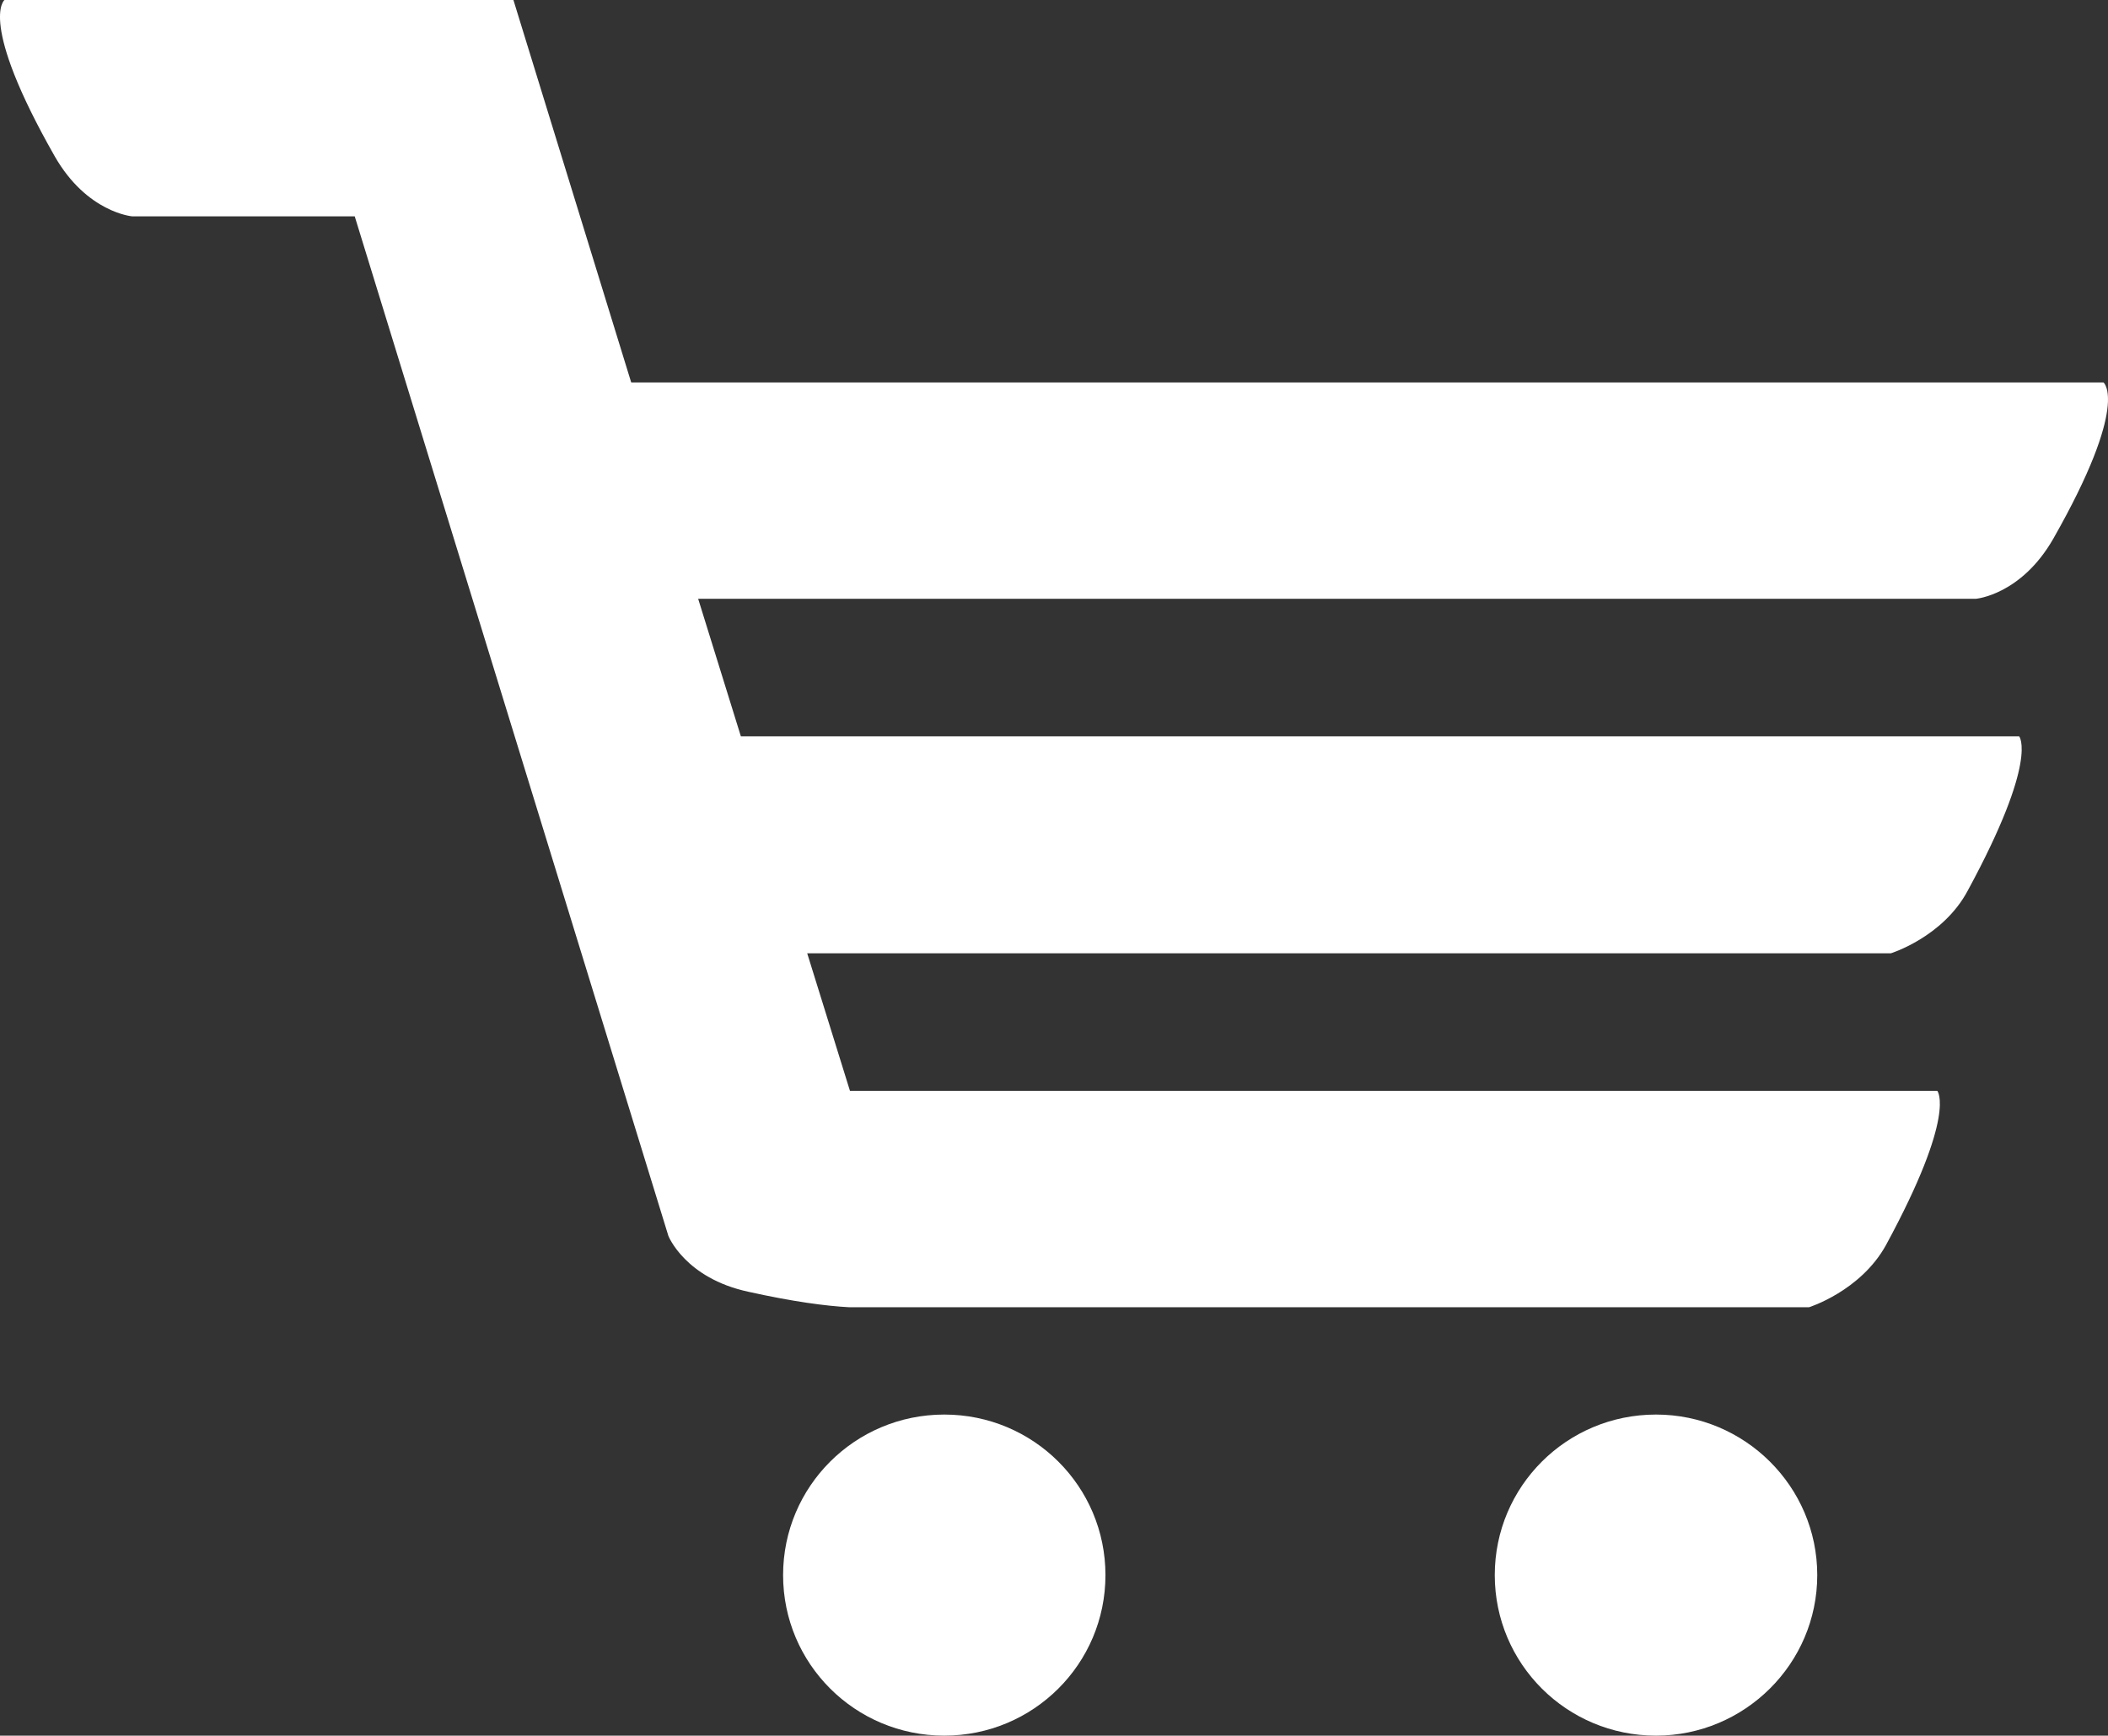 <?xml version="1.0" encoding="utf-8"?>
<!-- Generator: Adobe Illustrator 16.0.0, SVG Export Plug-In . SVG Version: 6.00 Build 0)  -->
<!DOCTYPE svg PUBLIC "-//W3C//DTD SVG 1.1//EN" "http://www.w3.org/Graphics/SVG/1.1/DTD/svg11.dtd">
<svg version="1.1" id="Layer_1" xmlns="http://www.w3.org/2000/svg" xmlns:xlink="http://www.w3.org/1999/xlink" x="0px" y="0px"
	 width="34.004px" height="28px" viewBox="0 0 34.004 28" enable-background="new 0 0 34.004 28" xml:space="preserve">
<rect x="0" y="0" width="34.004" height="28" fill="#333333" stroke="none"/>
<g>
	<path fill="#FFFFFF" d="M11.262,9.66h20.61c0,0,0.729-0.06,1.25-0.97c1.239-2.18,0.81-2.52,0.81-2.52h-23.75L8.282,0h-0.37h-7.84
		c0,0-0.43,0.34,0.81,2.52c0.52,0.91,1.25,0.97,1.25,0.97h3.59l5.06,16.449c0,0,0.27,0.681,1.29,0.9c0.72,0.16,1.25,0.23,1.63,0.25
		l0,0h15.479c0,0,0.83-0.26,1.24-1c1.15-2.119,0.83-2.49,0.83-2.49h-17.54l-0.69-2.22h17.48c0,0,0.84-0.26,1.24-1.01
		c1.15-2.12,0.83-2.49,0.83-2.49h-20.62L11.262,9.66z"/>
	<path fill="#FFFFFF" d="M12.632,25.41c0-1.43,1.16-2.59,2.6-2.59s2.6,1.16,2.6,2.59s-1.16,2.59-2.6,2.59S12.632,26.84,12.632,25.41
		z"/>
	<path fill="#FFFFFF" d="M24.112,25.41c0-1.43,1.16-2.59,2.601-2.59c1.431,0,2.601,1.16,2.601,2.59S28.143,28,26.712,28
		C25.272,28,24.112,26.84,24.112,25.41z"/>
</g>
</svg>
